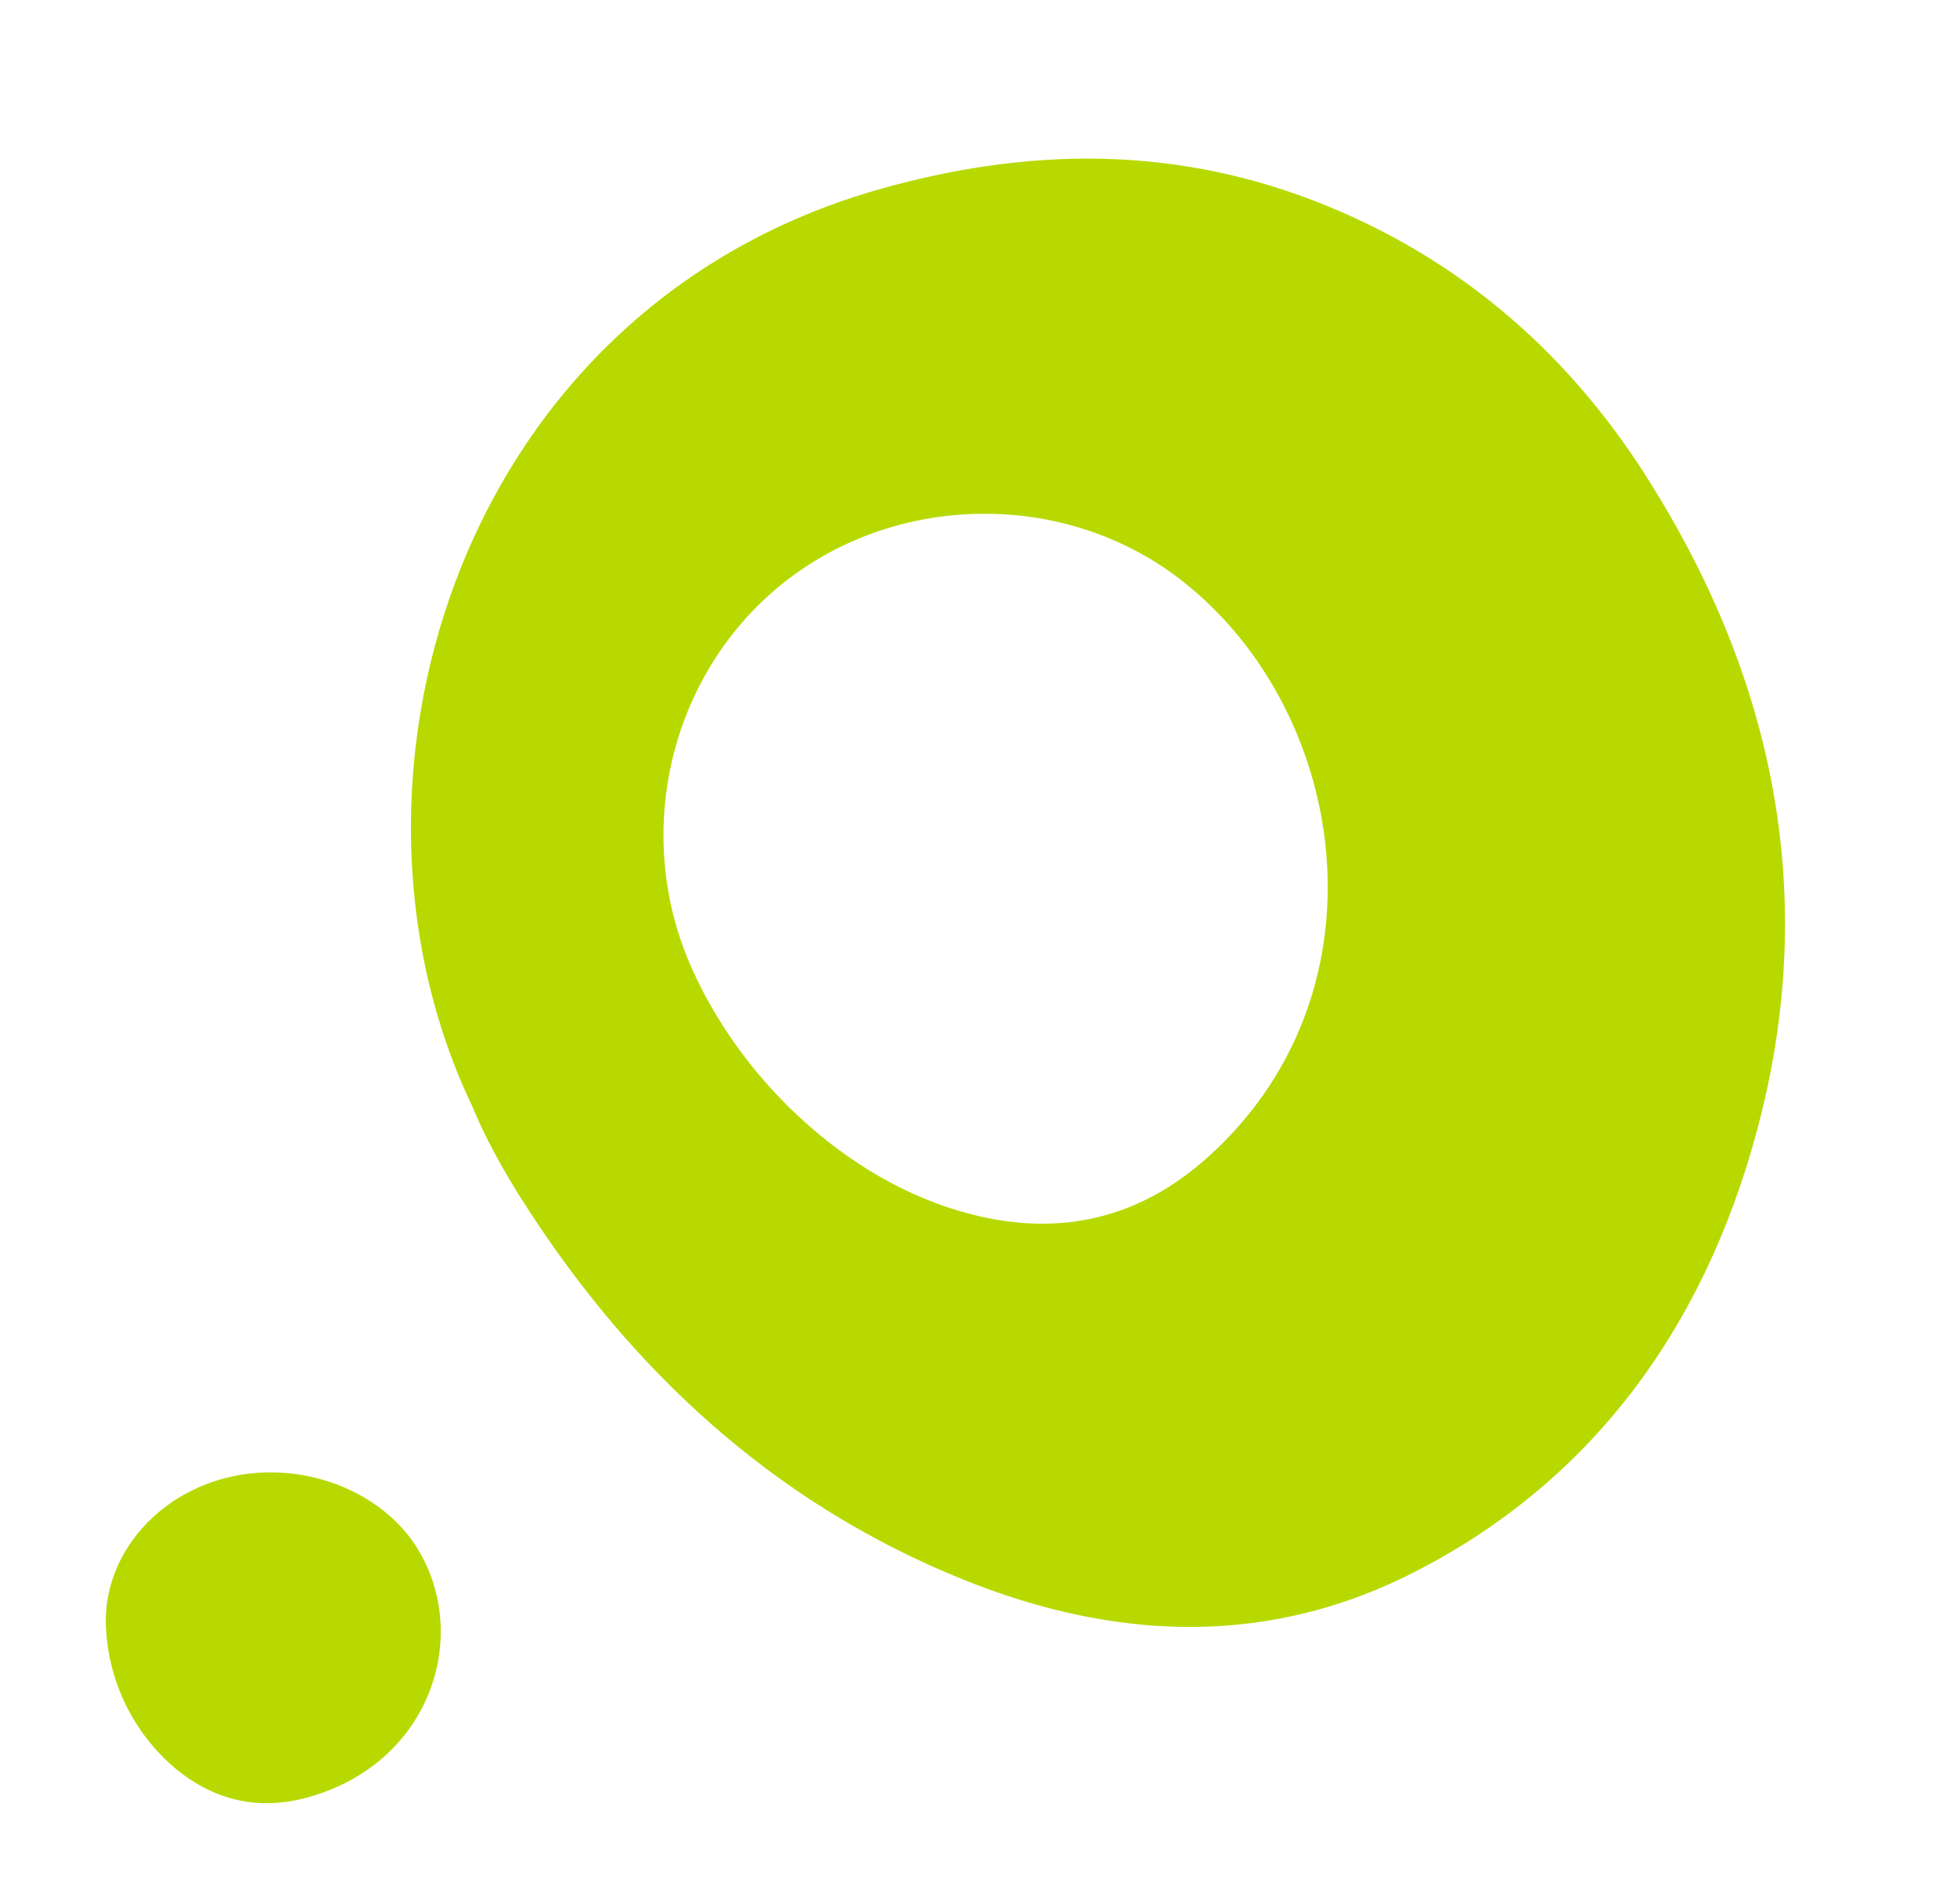 <?xml version="1.0" encoding="UTF-8"?> <svg xmlns="http://www.w3.org/2000/svg" width="37" height="36"><path d="M13.07 18.283c.909 2.053 2.744 3.807 4.76 4.51 1.825.635 3.512.402 4.965-.882 3.517-3.105 2.732-8.453-.459-10.941-2.188-1.707-5.383-1.667-7.541.063-2.13 1.708-2.846 4.718-1.725 7.25zm-4.141 2.63C5.99 14.78 8.664 5.805 16.673 3.565c2.785-.78 5.539-.813 8.285.275 2.593 1.027 4.642 2.78 6.147 5.135 2.662 4.166 3.386 8.634 1.839 13.312-1.101 3.326-3.17 5.913-6.288 7.474-2.808 1.406-5.727 1.234-8.61.031-3.379-1.406-5.994-3.776-8.012-6.855-.439-.67-.836-1.365-1.105-2.026zM2 30.64a3.716 3.716 0 0 0 1.3 2.778c.727.607 1.572.824 2.528.557 2.313-.645 3.067-3.033 2.083-4.671-.674-1.124-2.19-1.704-3.573-1.381-1.364.319-2.335 1.446-2.338 2.716z" fill="#B8D900" fill-rule="evenodd"></path></svg> 